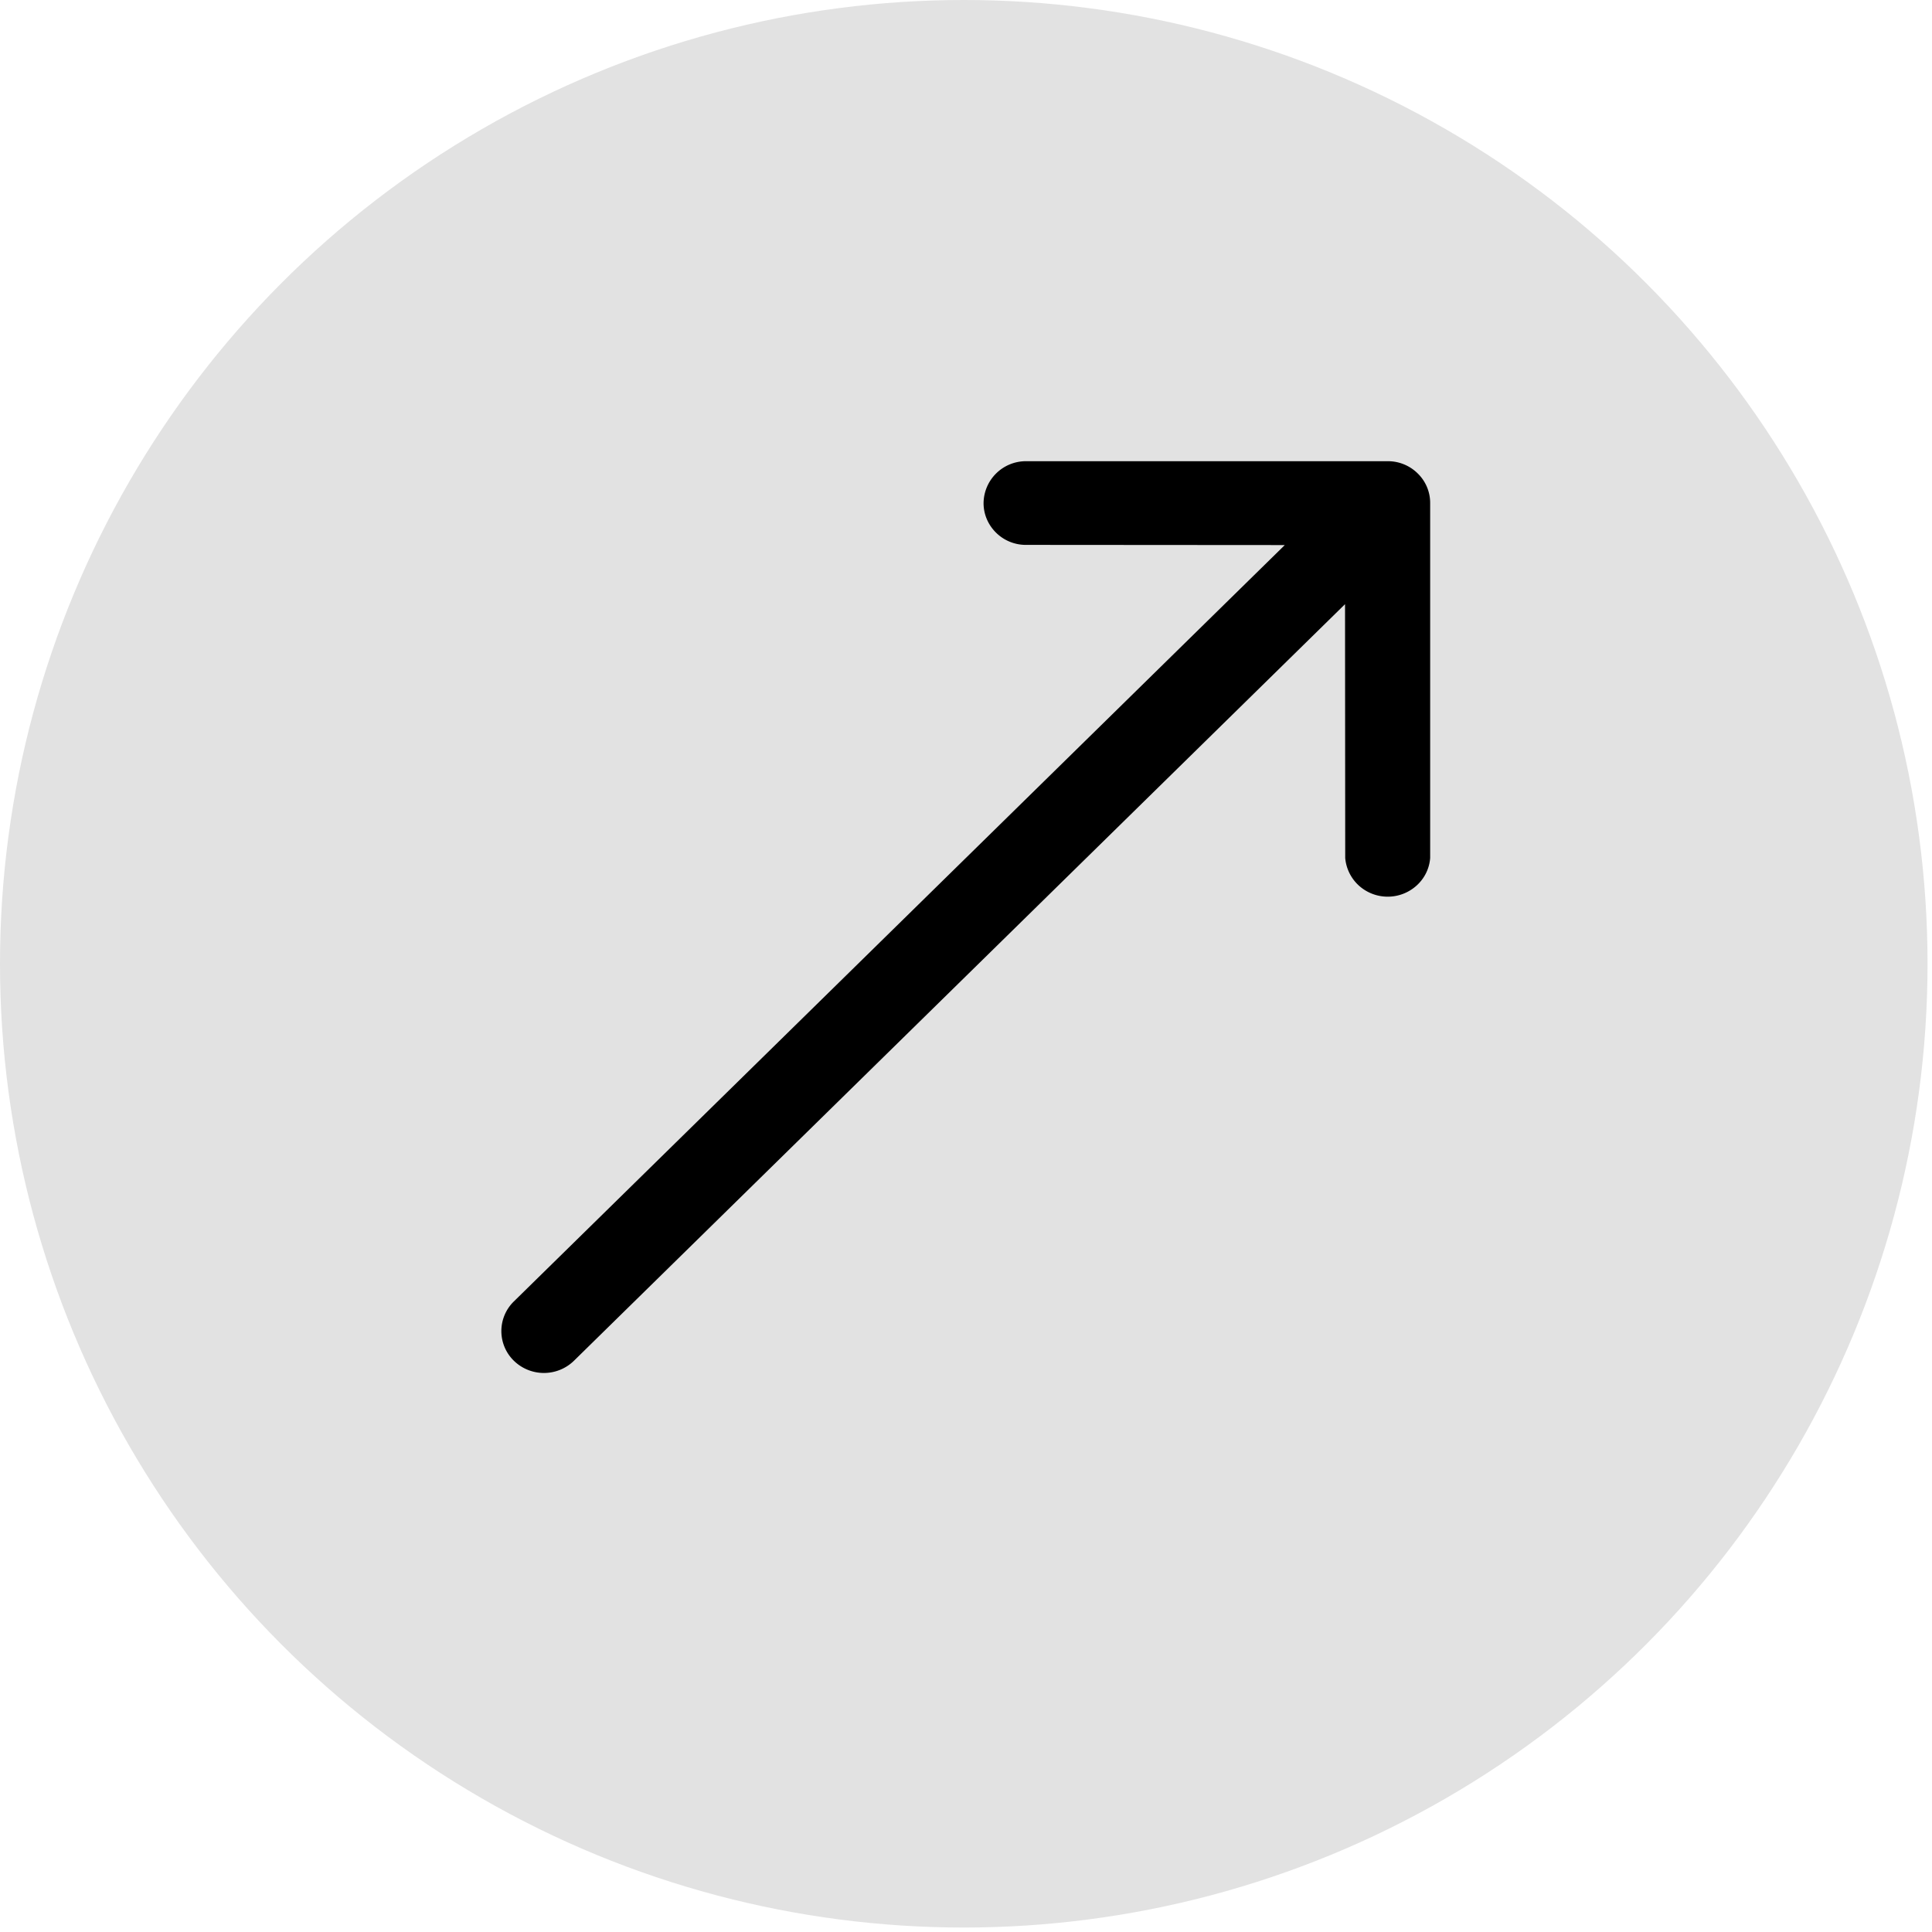 <svg xmlns="http://www.w3.org/2000/svg" width="32" height="32" fill="none"><circle cx="15.963" cy="15.963" r="15.963" fill="#E2E2E2"/><path fill="#000" d="M16.291 8.335c0 .183.075.358.207.488a.7.7 0 0 0 .497.202l4.285.003L8.51 21.557a.686.686 0 0 0 0 .98.713.713 0 0 0 .998 0l12.77-12.53.003 4.204a.7.7 0 0 0 .224.455.713.713 0 0 0 .96 0c.13-.118.21-.28.223-.455V8.335a.68.68 0 0 0-.206-.493.7.7 0 0 0-.502-.203h-5.99a.7.7 0 0 0-.495.207.7.7 0 0 0-.204.489"/></svg>